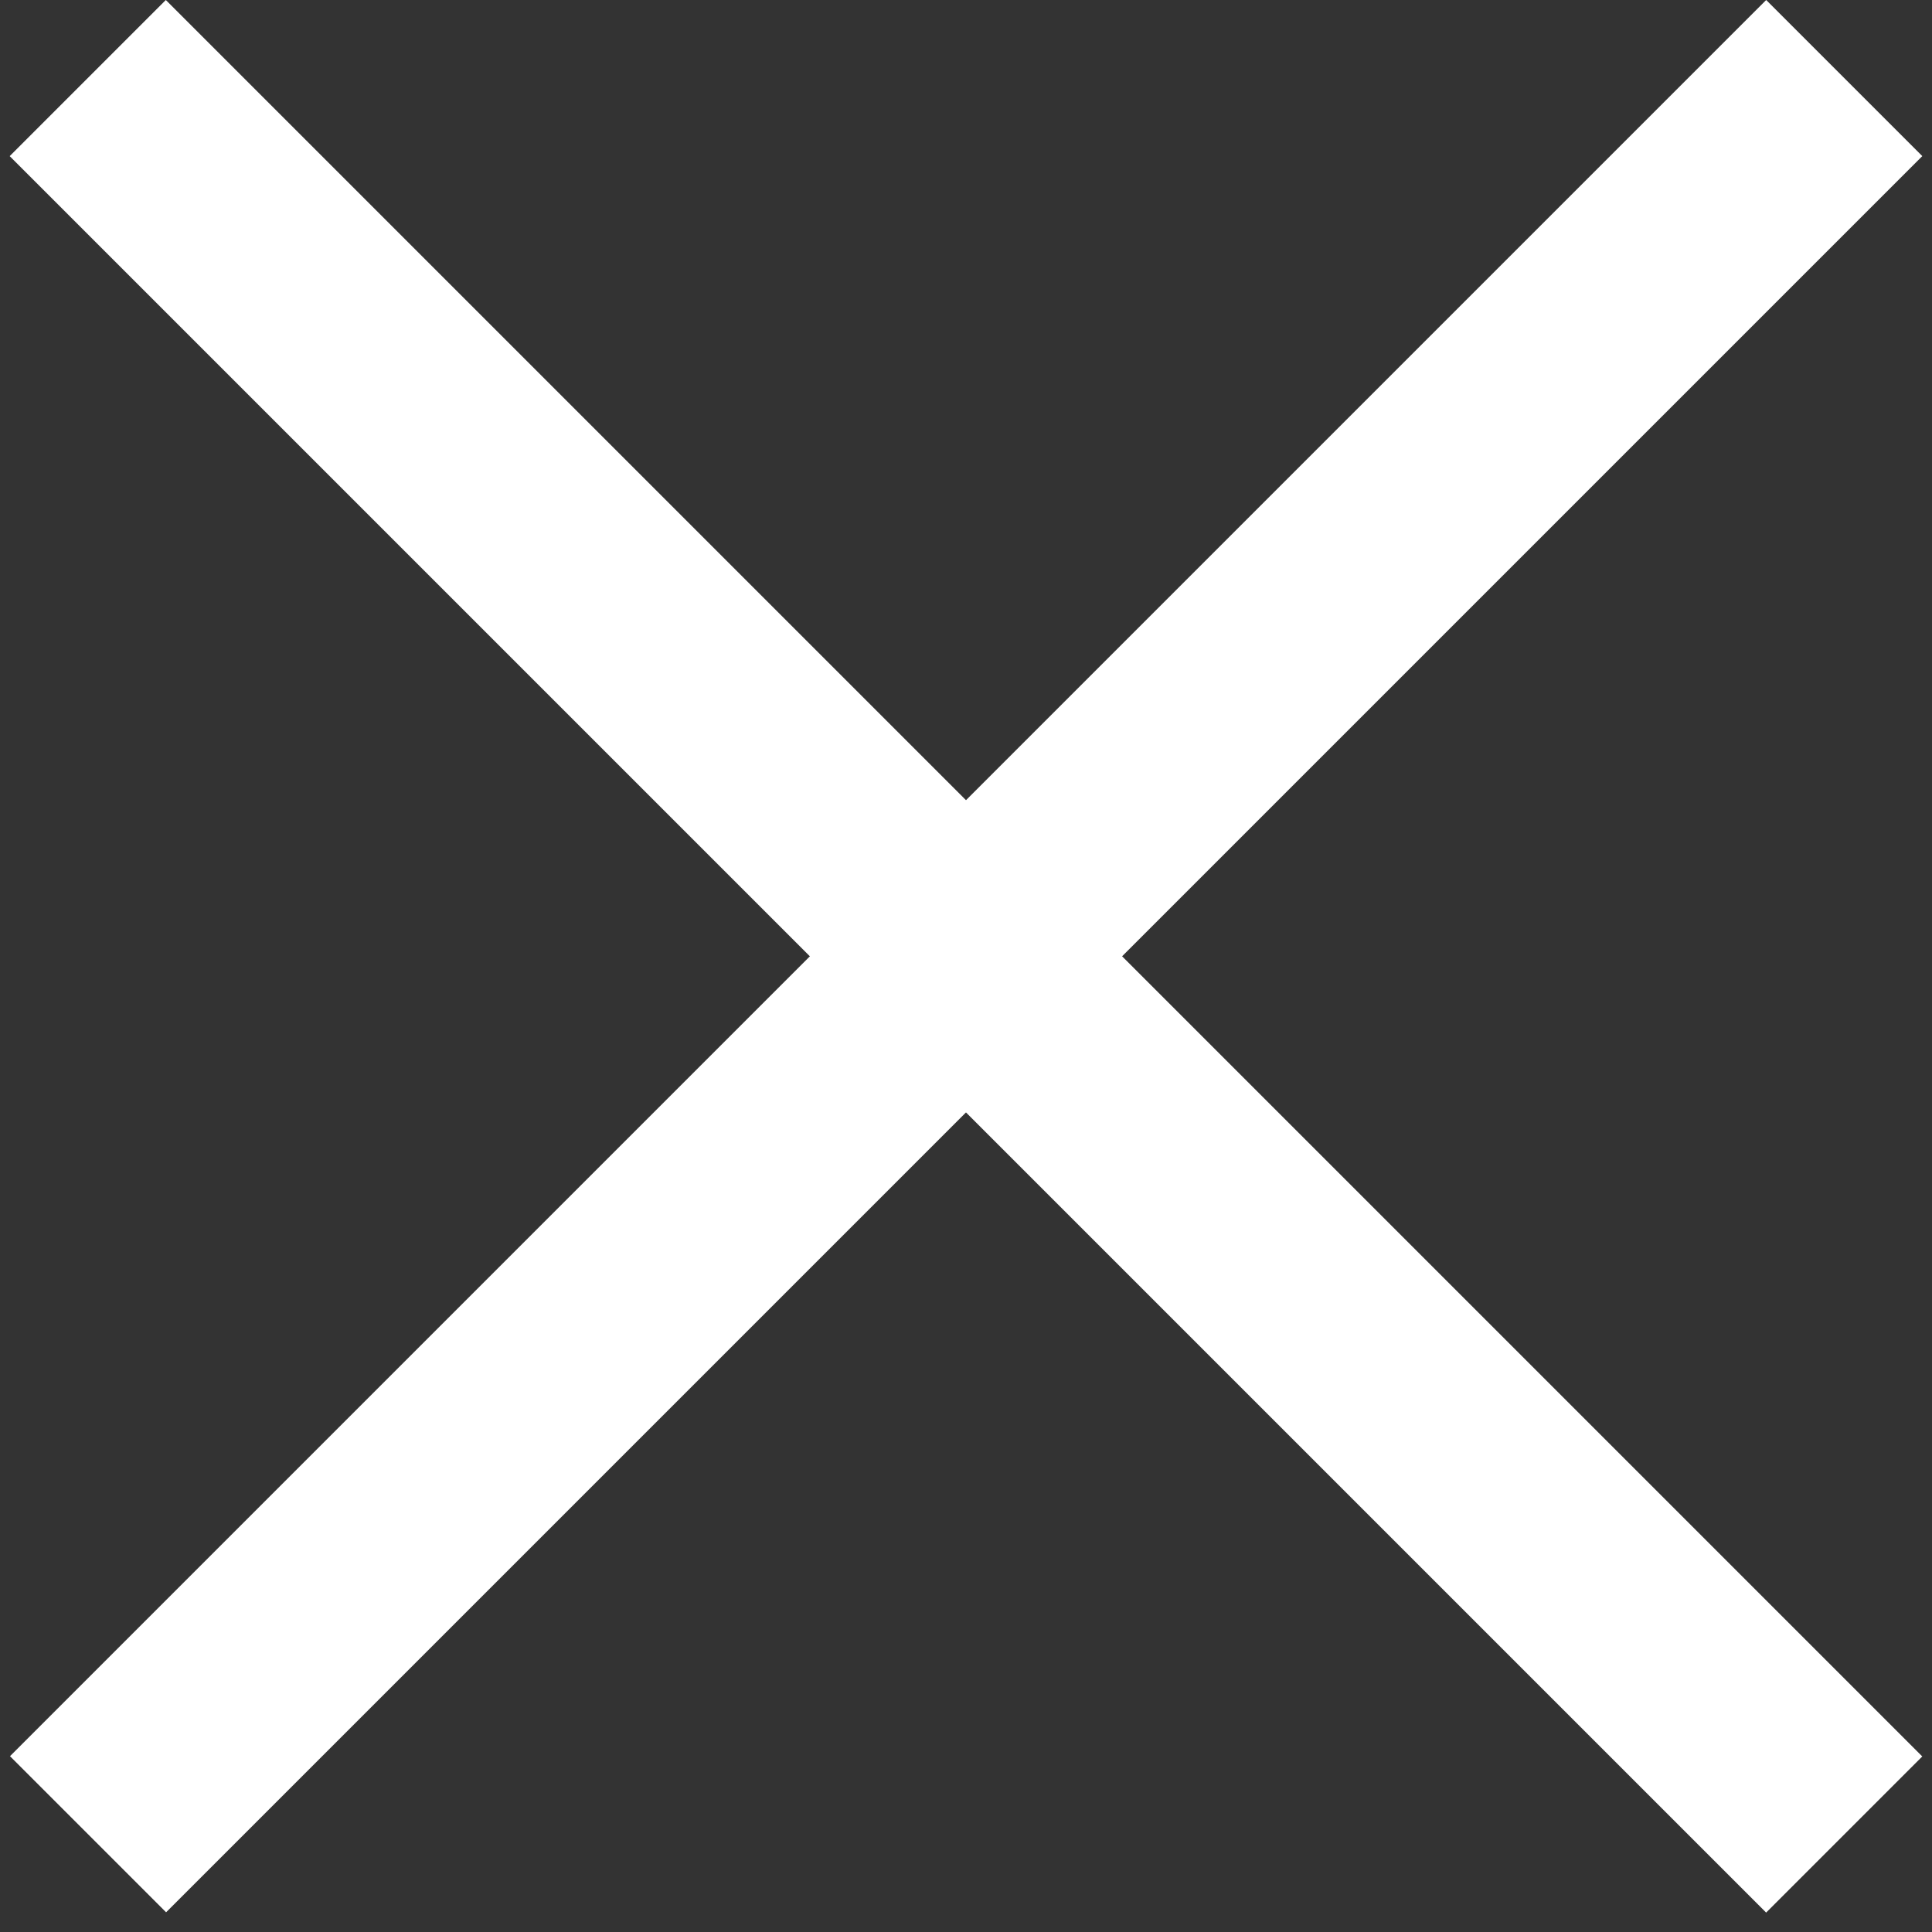 <svg width="35" height="35" viewBox="0 0 35 35" fill="none" xmlns="http://www.w3.org/2000/svg">
<rect x="0" y="0" width="35" height="35" fill="#333333" stroke="none"/>
<rect x="3.004" width="45" height="4" transform="rotate(45 3.004 0)" fill="white"/>
<rect width="45" height="4" transform="matrix(-0.707 0.707 0.707 0.707 31.996 0)" fill="white"/>
</svg>

